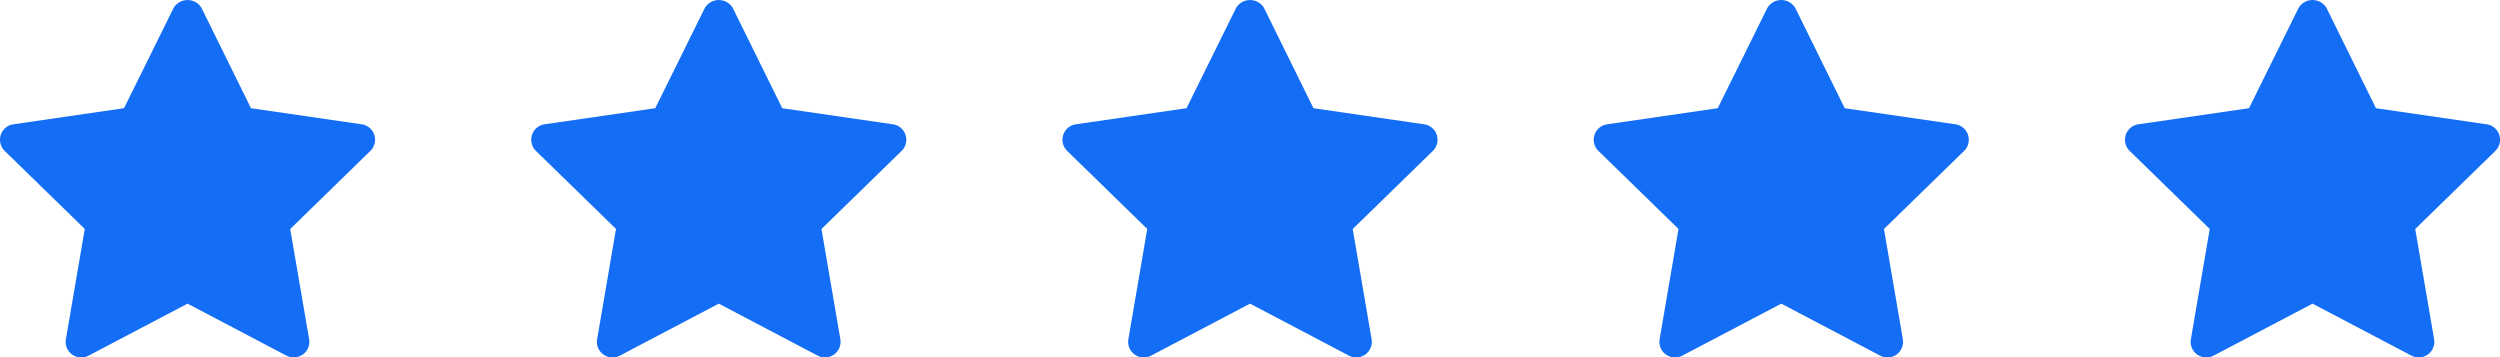 <svg id="rated" xmlns="http://www.w3.org/2000/svg" width="165.197" height="23.616" viewBox="0 0 165.197 23.616">
  <g id="shape-star">
    <path id="Path_65" data-name="Path 65" d="M23.894,8.8l-7.31-1.062-3.265-6.62a1.075,1.075,0,0,0-1.852,0L8.194,7.736.884,8.8a1.032,1.032,0,0,0-.574,1.76L5.6,15.715,4.353,23a1.032,1.032,0,0,0,1.5,1.088l6.538-3.437,6.538,3.437A1.032,1.032,0,0,0,20.425,23l-1.248-7.281,5.291-5.156A1.032,1.032,0,0,0,23.9,8.8Z" transform="translate(0.001 -0.587)" fill="#146ef5"/>
  </g>
  <g id="shape-star-2" data-name="shape-star" transform="translate(35.104)">
    <path id="Path_65-2" data-name="Path 65" d="M23.894,8.8l-7.31-1.062-3.265-6.62a1.075,1.075,0,0,0-1.852,0L8.194,7.736.884,8.8a1.032,1.032,0,0,0-.574,1.76L5.6,15.715,4.353,23a1.032,1.032,0,0,0,1.5,1.088l6.538-3.437,6.538,3.437A1.032,1.032,0,0,0,20.425,23l-1.248-7.281,5.291-5.156A1.032,1.032,0,0,0,23.9,8.8Z" transform="translate(0.001 -0.587)" fill="#146ef5"/>
  </g>
  <g id="shape-star-3" data-name="shape-star" transform="translate(70.208)">
    <path id="Path_65-3" data-name="Path 65" d="M23.894,8.8l-7.31-1.062-3.265-6.62a1.075,1.075,0,0,0-1.852,0L8.194,7.736.884,8.8a1.032,1.032,0,0,0-.574,1.76L5.6,15.715,4.353,23a1.032,1.032,0,0,0,1.5,1.088l6.538-3.437,6.538,3.437A1.032,1.032,0,0,0,20.425,23l-1.248-7.281,5.291-5.156A1.032,1.032,0,0,0,23.9,8.8Z" transform="translate(0.001 -0.587)" fill="#146ef5"/>
  </g>
  <g id="shape-star-4" data-name="shape-star" transform="translate(105.312)">
    <path id="Path_65-4" data-name="Path 65" d="M23.894,8.8l-7.31-1.062-3.265-6.62a1.075,1.075,0,0,0-1.852,0L8.194,7.736.884,8.8a1.032,1.032,0,0,0-.574,1.76L5.6,15.715,4.353,23a1.032,1.032,0,0,0,1.5,1.088l6.538-3.437,6.538,3.437A1.032,1.032,0,0,0,20.425,23l-1.248-7.281,5.291-5.156A1.032,1.032,0,0,0,23.9,8.8Z" transform="translate(0.001 -0.587)" fill="#146ef5"/>
  </g>
  <g id="shape-star-5" data-name="shape-star" transform="translate(140.417)">
    <path id="Path_65-5" data-name="Path 65" d="M23.894,8.8l-7.31-1.062-3.265-6.62a1.075,1.075,0,0,0-1.852,0L8.194,7.736.884,8.8a1.032,1.032,0,0,0-.574,1.76L5.6,15.715,4.353,23a1.032,1.032,0,0,0,1.5,1.088l6.538-3.437,6.538,3.437A1.032,1.032,0,0,0,20.425,23l-1.248-7.281,5.291-5.156A1.032,1.032,0,0,0,23.9,8.8Z" transform="translate(0.001 -0.587)" fill="#146ef5"/>
  </g>
</svg>
